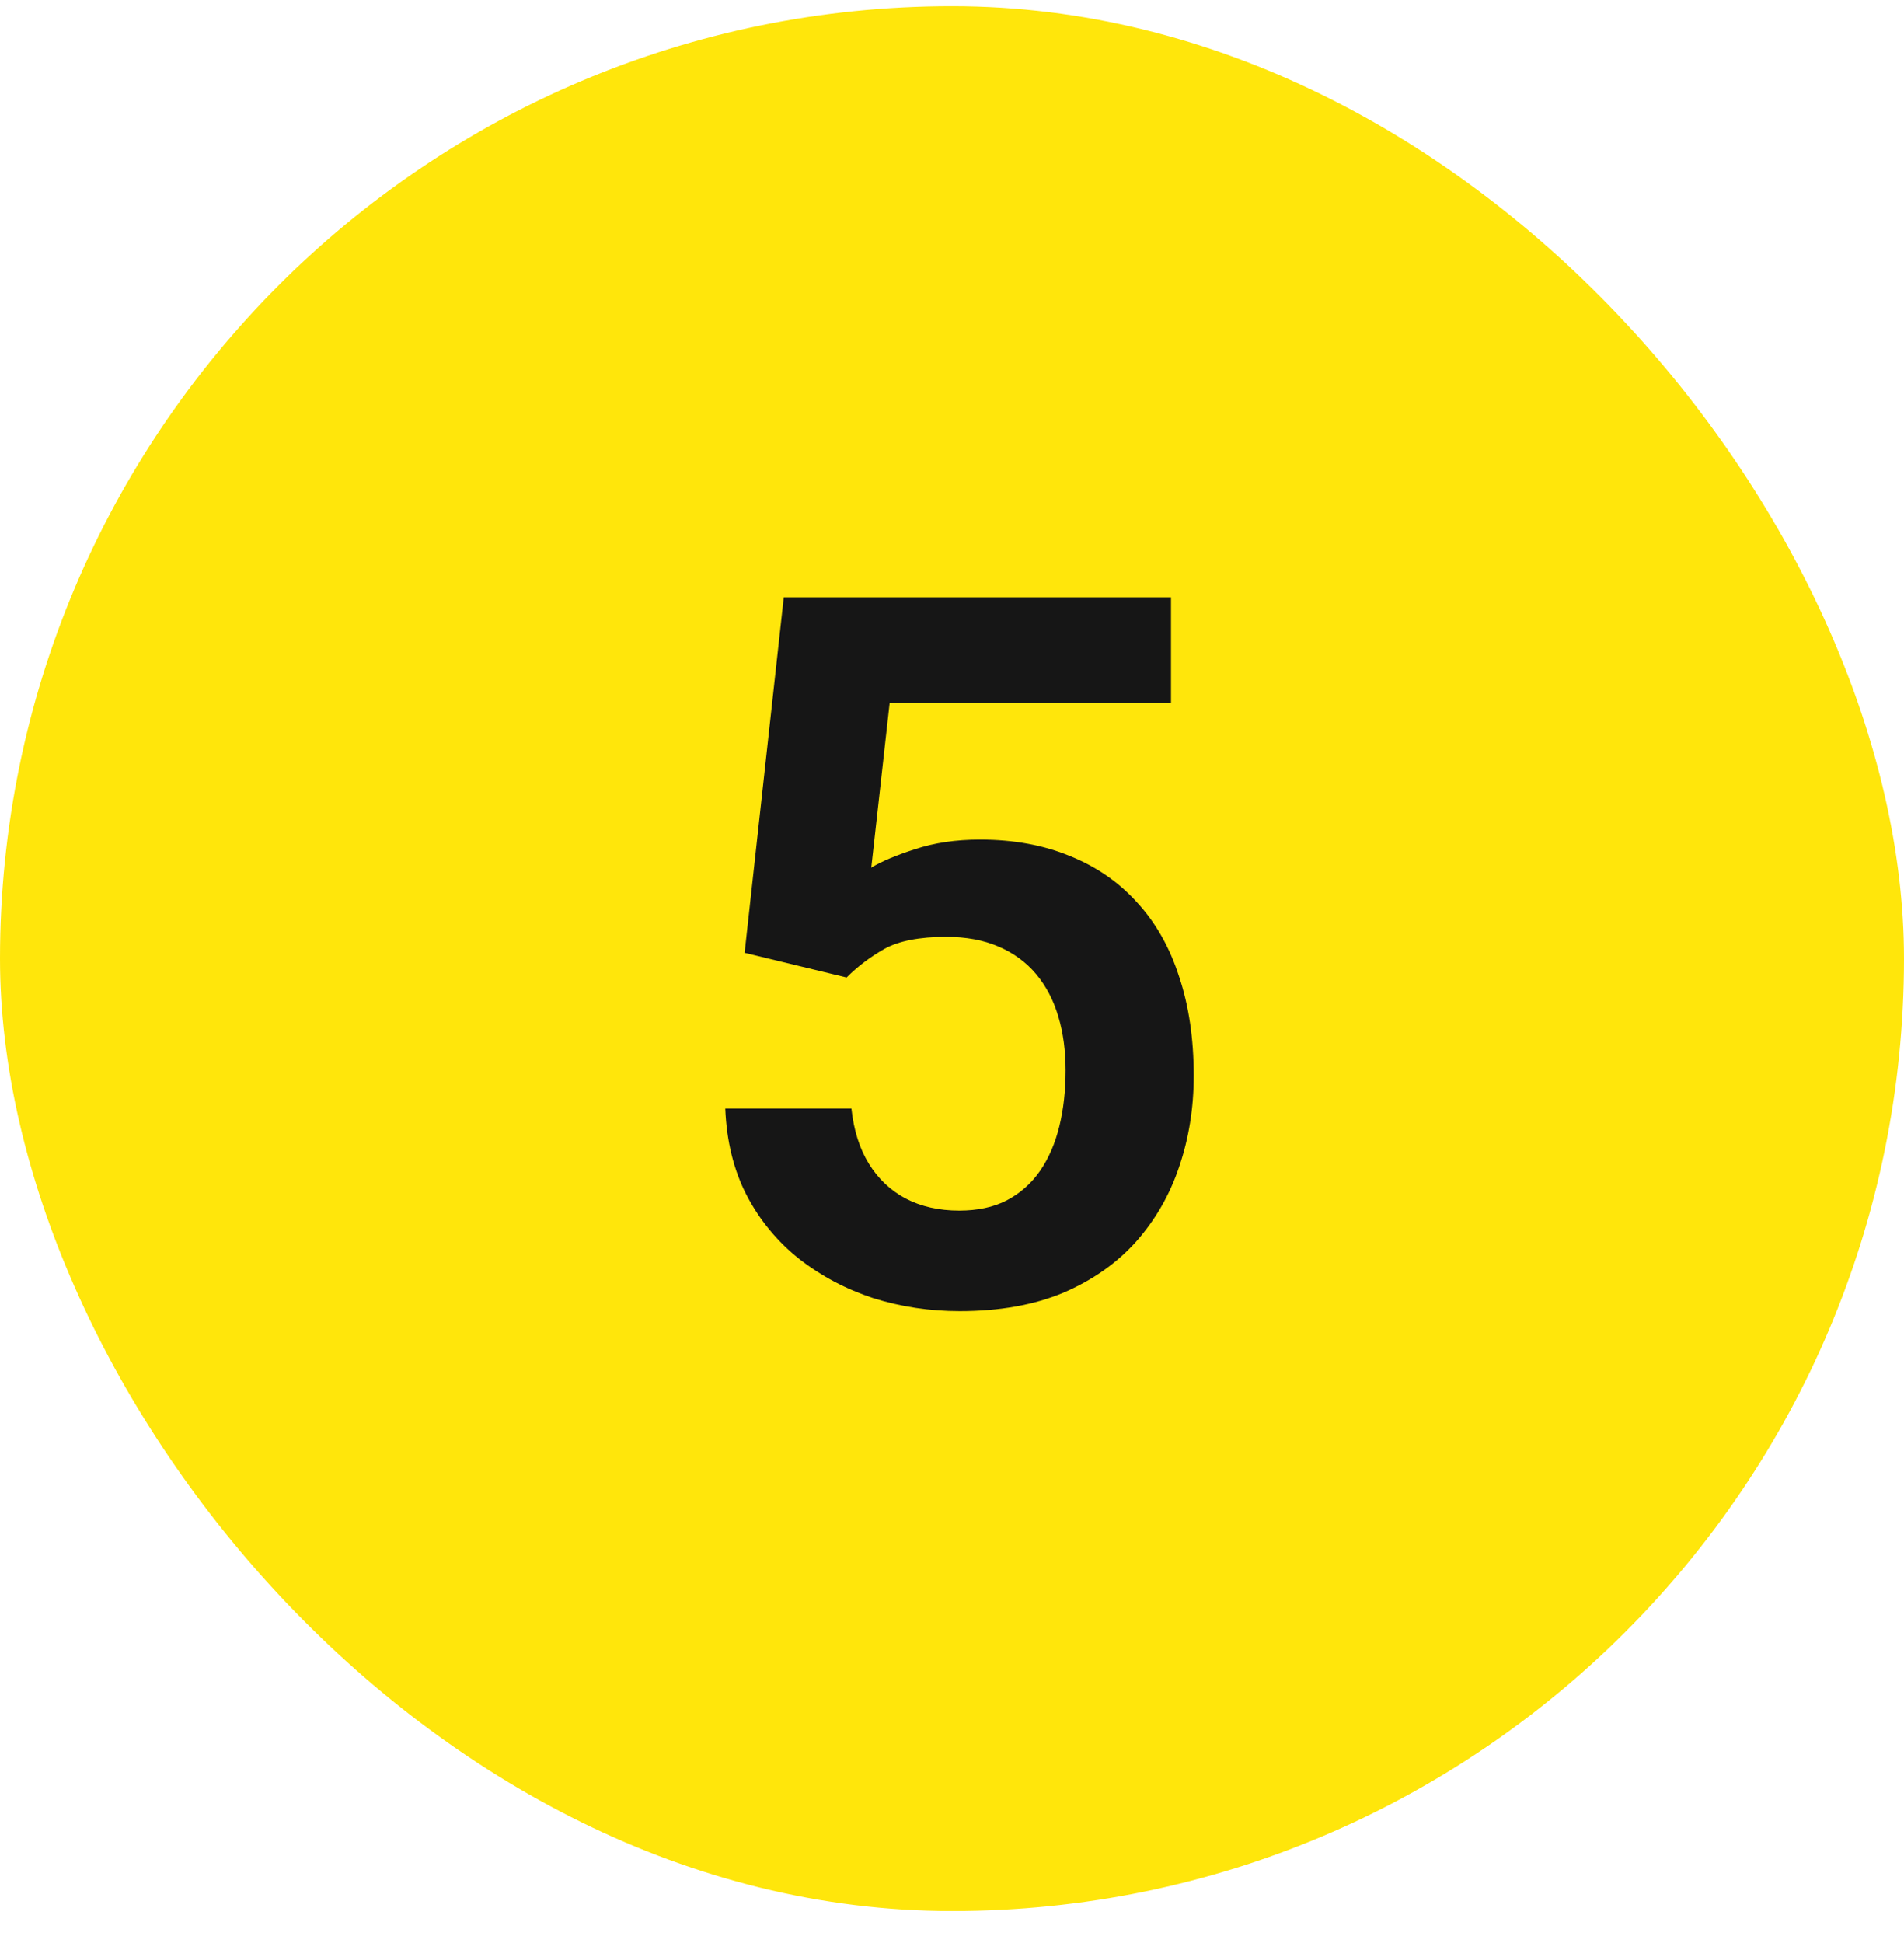 <svg width="50" height="51" viewBox="0 0 50 51" fill="none" xmlns="http://www.w3.org/2000/svg">
<rect y="0.162" width="50" height="50" rx="25" fill="#FFE60B"/>
<path d="M22.232 25.657L19.554 25.009L20.582 15.678H30.751V18.458H23.362L22.88 22.775C23.142 22.614 23.523 22.453 24.023 22.292C24.53 22.123 25.102 22.038 25.736 22.038C26.616 22.038 27.404 22.182 28.098 22.47C28.792 22.749 29.38 23.155 29.862 23.689C30.353 24.222 30.721 24.874 30.967 25.644C31.221 26.405 31.348 27.269 31.348 28.234C31.348 29.08 31.221 29.876 30.967 30.62C30.721 31.357 30.345 32.013 29.837 32.588C29.329 33.155 28.69 33.604 27.92 33.934C27.15 34.255 26.244 34.416 25.203 34.416C24.416 34.416 23.659 34.302 22.931 34.074C22.211 33.837 21.564 33.494 20.988 33.045C20.413 32.588 19.951 32.029 19.605 31.369C19.266 30.709 19.08 29.952 19.046 29.097H22.359C22.419 29.664 22.571 30.146 22.816 30.544C23.062 30.942 23.384 31.247 23.781 31.458C24.188 31.67 24.657 31.776 25.19 31.776C25.673 31.776 26.088 31.687 26.435 31.509C26.79 31.323 27.082 31.065 27.311 30.735C27.539 30.404 27.708 30.015 27.818 29.567C27.928 29.118 27.983 28.627 27.983 28.094C27.983 27.578 27.92 27.108 27.793 26.685C27.666 26.253 27.471 25.881 27.209 25.568C26.947 25.255 26.616 25.013 26.219 24.844C25.829 24.675 25.372 24.59 24.848 24.59C24.145 24.59 23.604 24.696 23.223 24.907C22.85 25.119 22.52 25.369 22.232 25.657Z" fill="#161616"/>
</svg>
